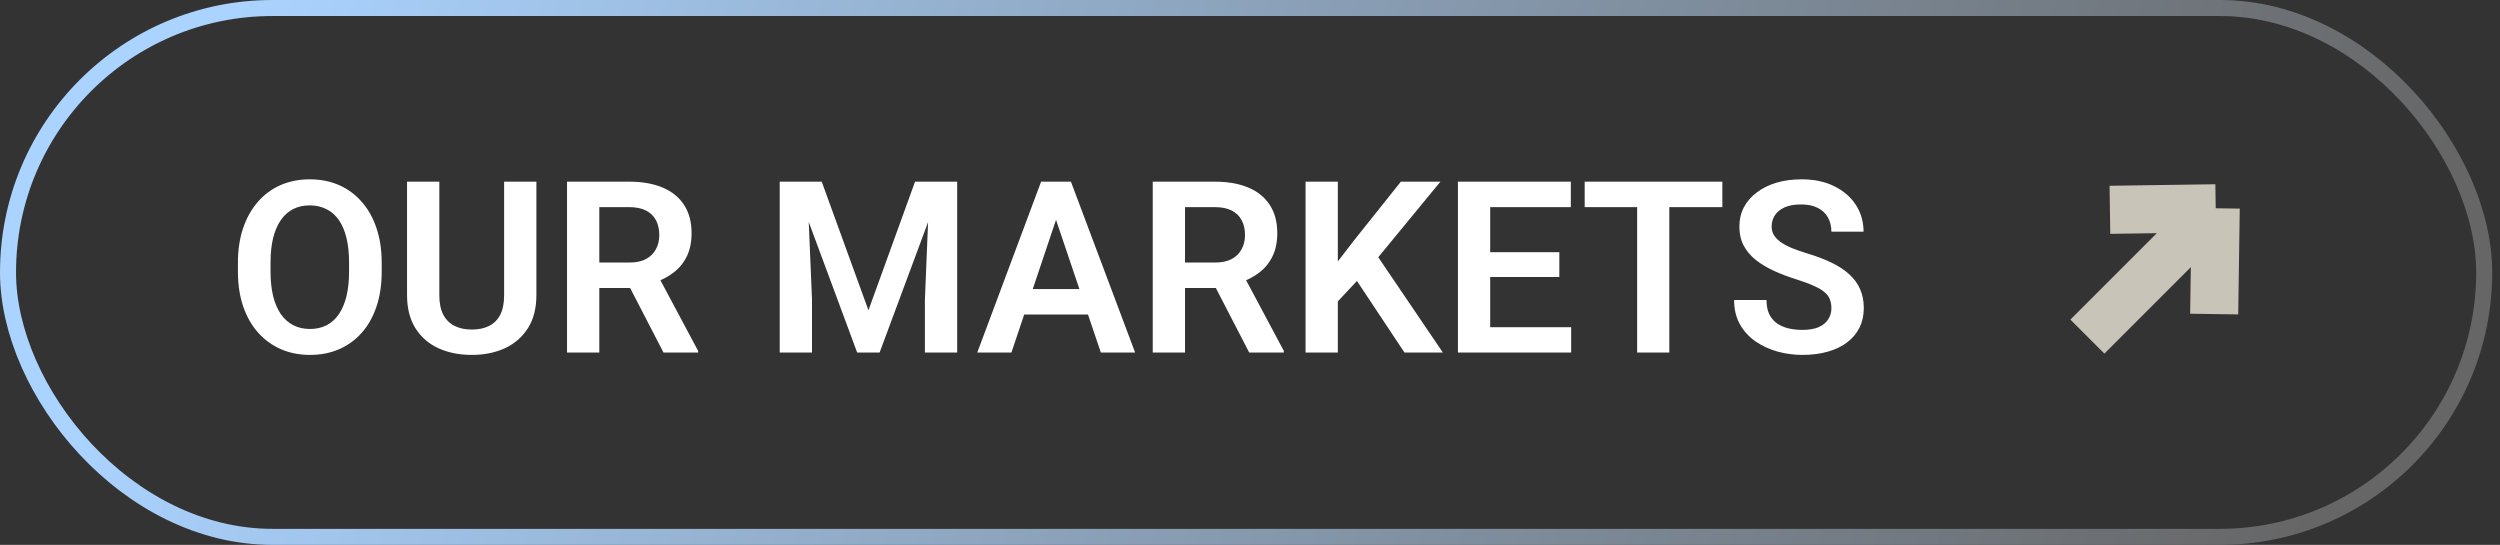 <svg width="156" height="34" viewBox="0 0 156 34" fill="none" xmlns="http://www.w3.org/2000/svg">
<rect x="0" y="0" width="156" height="34" fill="#333333" stroke="none"/>
<rect x="0.5" y="0.5" width="154.514" height="33" rx="16.5" stroke="url(#paint0_linear_65_1619)"/>
<path d="M23.818 16.397V16.946C23.818 17.752 23.71 18.477 23.496 19.122C23.281 19.761 22.976 20.306 22.58 20.755C22.185 21.204 21.713 21.548 21.166 21.788C20.62 22.027 20.012 22.146 19.343 22.146C18.684 22.146 18.078 22.027 17.526 21.788C16.98 21.548 16.506 21.204 16.105 20.755C15.705 20.306 15.395 19.761 15.175 19.122C14.956 18.477 14.846 17.752 14.846 16.946V16.397C14.846 15.586 14.956 14.861 15.175 14.222C15.395 13.582 15.703 13.038 16.098 12.588C16.494 12.134 16.965 11.788 17.512 11.548C18.064 11.309 18.669 11.19 19.328 11.19C19.997 11.19 20.605 11.309 21.152 11.548C21.699 11.788 22.17 12.134 22.565 12.588C22.966 13.038 23.273 13.582 23.488 14.222C23.708 14.861 23.818 15.586 23.818 16.397ZM21.782 16.946V16.382C21.782 15.801 21.728 15.291 21.621 14.852C21.513 14.407 21.355 14.034 21.145 13.731C20.935 13.428 20.676 13.201 20.368 13.05C20.061 12.894 19.714 12.815 19.328 12.815C18.938 12.815 18.591 12.894 18.288 13.05C17.99 13.201 17.736 13.428 17.526 13.731C17.316 14.034 17.155 14.407 17.043 14.852C16.936 15.291 16.882 15.801 16.882 16.382V16.946C16.882 17.523 16.936 18.033 17.043 18.477C17.155 18.921 17.316 19.297 17.526 19.605C17.741 19.908 18 20.137 18.303 20.294C18.605 20.45 18.952 20.528 19.343 20.528C19.733 20.528 20.08 20.45 20.383 20.294C20.686 20.137 20.939 19.908 21.145 19.605C21.355 19.297 21.513 18.921 21.621 18.477C21.728 18.033 21.782 17.523 21.782 16.946ZM31.457 11.336H33.471V18.419C33.471 19.234 33.295 19.92 32.944 20.477C32.592 21.028 32.114 21.446 31.508 21.729C30.903 22.007 30.214 22.146 29.443 22.146C28.662 22.146 27.966 22.007 27.355 21.729C26.745 21.446 26.267 21.028 25.92 20.477C25.573 19.92 25.4 19.234 25.4 18.419V11.336H27.414V18.419C27.414 18.916 27.497 19.324 27.663 19.642C27.829 19.954 28.064 20.186 28.366 20.337C28.669 20.489 29.028 20.564 29.443 20.564C29.863 20.564 30.222 20.489 30.52 20.337C30.822 20.186 31.054 19.954 31.215 19.642C31.377 19.324 31.457 18.916 31.457 18.419V11.336ZM35.383 11.336H39.257C40.068 11.336 40.764 11.458 41.345 11.702C41.926 11.946 42.373 12.308 42.685 12.786C42.998 13.265 43.154 13.853 43.154 14.551C43.154 15.103 43.056 15.582 42.861 15.987C42.666 16.392 42.39 16.731 42.033 17.005C41.682 17.278 41.267 17.493 40.788 17.649L40.158 17.972H36.738L36.723 16.382H39.279C39.694 16.382 40.039 16.309 40.312 16.163C40.585 16.016 40.791 15.813 40.927 15.555C41.069 15.296 41.14 15.001 41.14 14.668C41.14 14.312 41.071 14.004 40.935 13.746C40.798 13.482 40.59 13.279 40.312 13.138C40.034 12.996 39.682 12.925 39.257 12.925H37.397V22H35.383V11.336ZM41.403 22L38.935 17.225L41.066 17.217L43.564 21.898V22H41.403ZM49.533 11.336H51.276L54.191 19.363L57.099 11.336H58.85L54.887 22H53.488L49.533 11.336ZM48.654 11.336H50.361L50.669 18.711V22H48.654V11.336ZM58.015 11.336H59.728V22H57.714V18.711L58.015 11.336ZM66.152 12.955L63.112 22H60.981L64.965 11.336H66.328L66.152 12.955ZM68.693 22L65.639 12.955L65.456 11.336H66.826L70.832 22H68.693ZM68.554 18.038V19.627H62.834V18.038H68.554ZM71.931 11.336H75.805C76.616 11.336 77.311 11.458 77.893 11.702C78.474 11.946 78.92 12.308 79.233 12.786C79.545 13.265 79.702 13.853 79.702 14.551C79.702 15.103 79.604 15.582 79.409 15.987C79.213 16.392 78.938 16.731 78.581 17.005C78.23 17.278 77.814 17.493 77.336 17.649L76.706 17.972H73.286L73.271 16.382H75.827C76.242 16.382 76.586 16.309 76.86 16.163C77.133 16.016 77.338 15.813 77.475 15.555C77.617 15.296 77.688 15.001 77.688 14.668C77.688 14.312 77.619 14.004 77.482 13.746C77.346 13.482 77.138 13.279 76.86 13.138C76.582 12.996 76.23 12.925 75.805 12.925H73.945V22H71.931V11.336ZM77.951 22L75.483 17.225L77.614 17.217L80.112 21.898V22H77.951ZM83.481 11.336V22H81.467V11.336H83.481ZM89.882 11.336L85.605 16.536L83.159 19.151L82.8 17.195L84.499 14.991L87.414 11.336H89.882ZM87.641 22L84.323 17.005L85.766 15.701L90.036 22H87.641ZM98.041 20.418V22H92.373V20.418H98.041ZM92.988 11.336V22H90.974V11.336H92.988ZM97.302 15.738V17.283H92.373V15.738H97.302ZM98.019 11.336V12.925H92.373V11.336H98.019ZM104.165 11.336V22H102.158V11.336H104.165ZM107.475 11.336V12.925H98.884V11.336H107.475ZM114.279 19.231C114.279 19.026 114.248 18.843 114.184 18.682C114.125 18.516 114.016 18.367 113.854 18.235C113.698 18.099 113.476 17.967 113.188 17.84C112.905 17.708 112.539 17.571 112.089 17.43C111.591 17.273 111.127 17.098 110.698 16.902C110.268 16.707 109.89 16.48 109.562 16.221C109.24 15.962 108.989 15.665 108.808 15.328C108.627 14.986 108.537 14.59 108.537 14.141C108.537 13.702 108.63 13.301 108.815 12.94C109.006 12.579 109.274 12.269 109.621 12.01C109.968 11.746 110.375 11.543 110.844 11.402C111.318 11.26 111.84 11.19 112.412 11.19C113.203 11.19 113.886 11.334 114.462 11.622C115.043 11.91 115.493 12.3 115.81 12.793C116.127 13.287 116.286 13.841 116.286 14.456H114.279C114.279 14.124 114.208 13.831 114.067 13.577C113.93 13.323 113.72 13.123 113.437 12.977C113.159 12.83 112.807 12.757 112.382 12.757C111.972 12.757 111.63 12.818 111.357 12.94C111.088 13.062 110.886 13.228 110.749 13.438C110.617 13.648 110.551 13.882 110.551 14.141C110.551 14.336 110.598 14.512 110.69 14.668C110.783 14.82 110.922 14.964 111.108 15.101C111.293 15.232 111.523 15.357 111.796 15.474C112.075 15.586 112.397 15.699 112.763 15.811C113.349 15.987 113.862 16.182 114.301 16.397C114.746 16.612 115.114 16.856 115.407 17.129C115.705 17.403 115.927 17.71 116.074 18.052C116.225 18.394 116.301 18.782 116.301 19.217C116.301 19.676 116.21 20.086 116.03 20.447C115.849 20.809 115.59 21.116 115.253 21.37C114.917 21.624 114.511 21.817 114.038 21.949C113.569 22.081 113.044 22.146 112.463 22.146C111.945 22.146 111.433 22.078 110.925 21.941C110.422 21.8 109.965 21.59 109.555 21.311C109.145 21.028 108.818 20.672 108.574 20.242C108.33 19.808 108.208 19.3 108.208 18.719H110.229C110.229 19.056 110.283 19.344 110.39 19.583C110.502 19.817 110.659 20.01 110.859 20.162C111.064 20.308 111.303 20.416 111.577 20.484C111.85 20.552 112.146 20.586 112.463 20.586C112.873 20.586 113.21 20.53 113.474 20.418C113.742 20.301 113.942 20.14 114.074 19.935C114.211 19.73 114.279 19.495 114.279 19.231Z" fill="white"/>
<path d="M131.659 13.092L138.261 12.996M138.261 12.996L138.165 19.598M138.261 12.996L130.253 21.004" stroke="#C8C4B7" stroke-width="3"/>
<defs>
<linearGradient id="paint0_linear_65_1619" x1="15.017" y1="-9.96434e-07" x2="138.606" y2="46.897" gradientUnits="userSpaceOnUse">
<stop stop-color="#AAD3FF"/>
<stop offset="1" stop-color="#666666"/>
</linearGradient>
</defs>
</svg>
